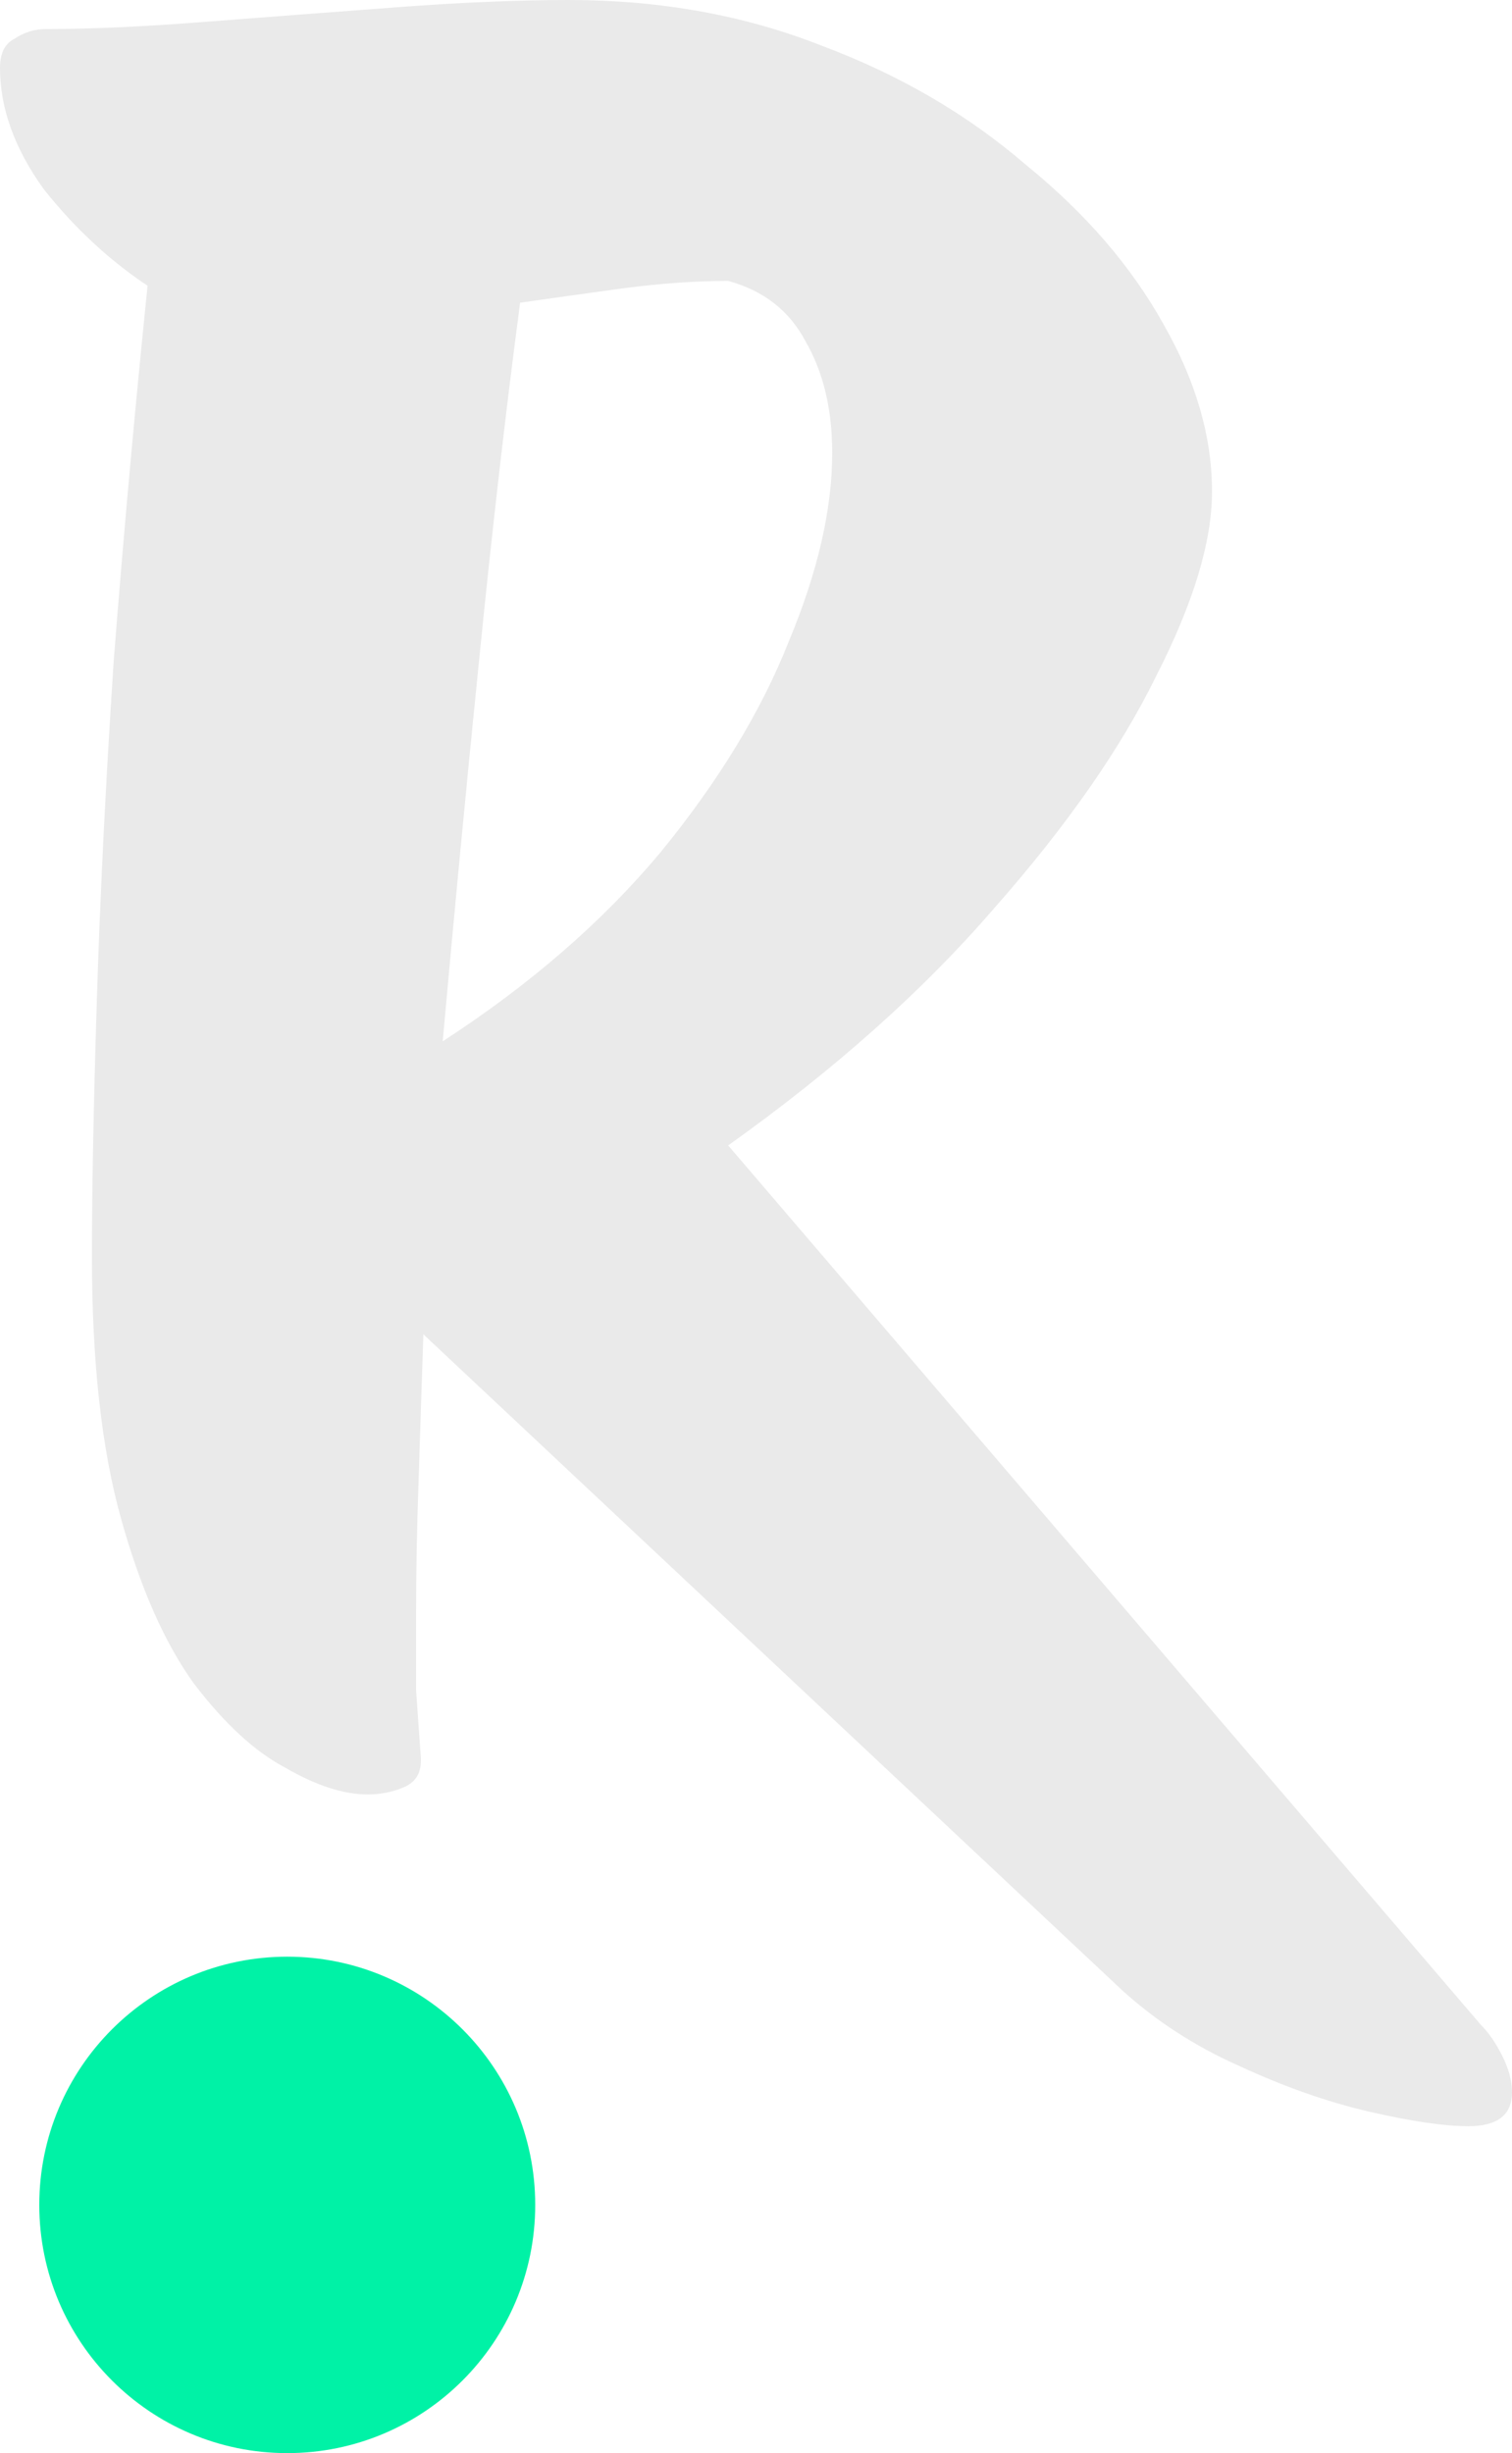 <svg width="471" height="764" viewBox="0 0 471 764" fill="none" xmlns="http://www.w3.org/2000/svg">
<path d="M114.547 558.859C107.011 558.859 98.47 556.094 88.925 550.563C79.379 545.535 69.834 536.736 60.288 524.166C51.245 511.596 43.709 494.501 37.68 472.881C31.651 451.26 28.637 424.109 28.637 391.427C28.637 370.813 29.139 344.416 30.144 312.237C31.149 279.555 32.907 244.108 35.419 205.895C38.434 167.18 41.95 128.213 45.97 88.995C33.912 80.95 23.11 70.894 13.565 58.827C4.522 46.257 0 33.687 0 21.117C0 16.592 1.507 13.575 4.522 12.067C7.536 10.056 10.802 9.05 14.318 9.05C28.386 9.05 44.965 8.296 64.056 6.788C83.65 5.279 103.494 3.771 123.59 2.263C143.686 0.754 161.522 0 177.096 0C205.733 0 232.109 4.777 256.224 14.33C280.339 23.38 301.44 35.699 319.526 51.285C338.115 66.369 352.434 82.962 362.482 101.062C372.53 118.66 377.554 136.007 377.554 153.102C377.554 168.688 371.776 187.795 360.221 210.421C349.168 233.046 332.338 257.181 309.73 282.823C287.624 308.466 259.992 333.103 226.834 356.734L461.203 630.507C463.715 633.021 465.976 636.29 467.986 640.312C469.995 644.334 471 648.105 471 651.625C471 658.664 466.478 662.184 457.435 662.184C449.899 662.184 439.6 660.675 426.538 657.658C413.475 654.642 399.91 649.865 385.843 643.329C372.278 637.295 360.221 629.502 349.67 619.949L131.88 415.562C131.378 431.148 130.875 446.484 130.373 461.568C129.87 476.149 129.619 489.724 129.619 502.294C129.619 510.842 129.619 518.886 129.619 526.428C130.122 533.97 130.624 541.01 131.126 547.546V548.3C131.126 552.323 129.368 555.088 125.851 556.596C122.334 558.105 118.566 558.859 114.547 558.859ZM226.834 87.487C216.786 87.487 205.984 88.241 194.429 89.749C183.376 91.258 172.574 92.766 162.024 94.274C157.502 128.465 153.232 165.672 149.213 205.895C145.194 245.616 141.426 285.086 137.909 324.304C165.038 306.706 187.646 287.097 205.733 265.477C223.819 243.354 237.133 221.482 245.674 199.862C254.717 178.242 259.238 158.632 259.238 141.035C259.238 127.459 256.475 115.895 250.949 106.342C245.925 96.788 237.886 90.504 226.834 87.487Z" fill="#EAEAEA"/>
<path d="M166.725 686.695C166.725 729.389 132.142 764 89.481 764C46.821 764 12.237 729.389 12.237 686.695C12.237 644.001 46.821 609.39 89.481 609.39C132.142 609.39 166.725 644.001 166.725 686.695Z" fill="#00F2A6"/>
</svg>
